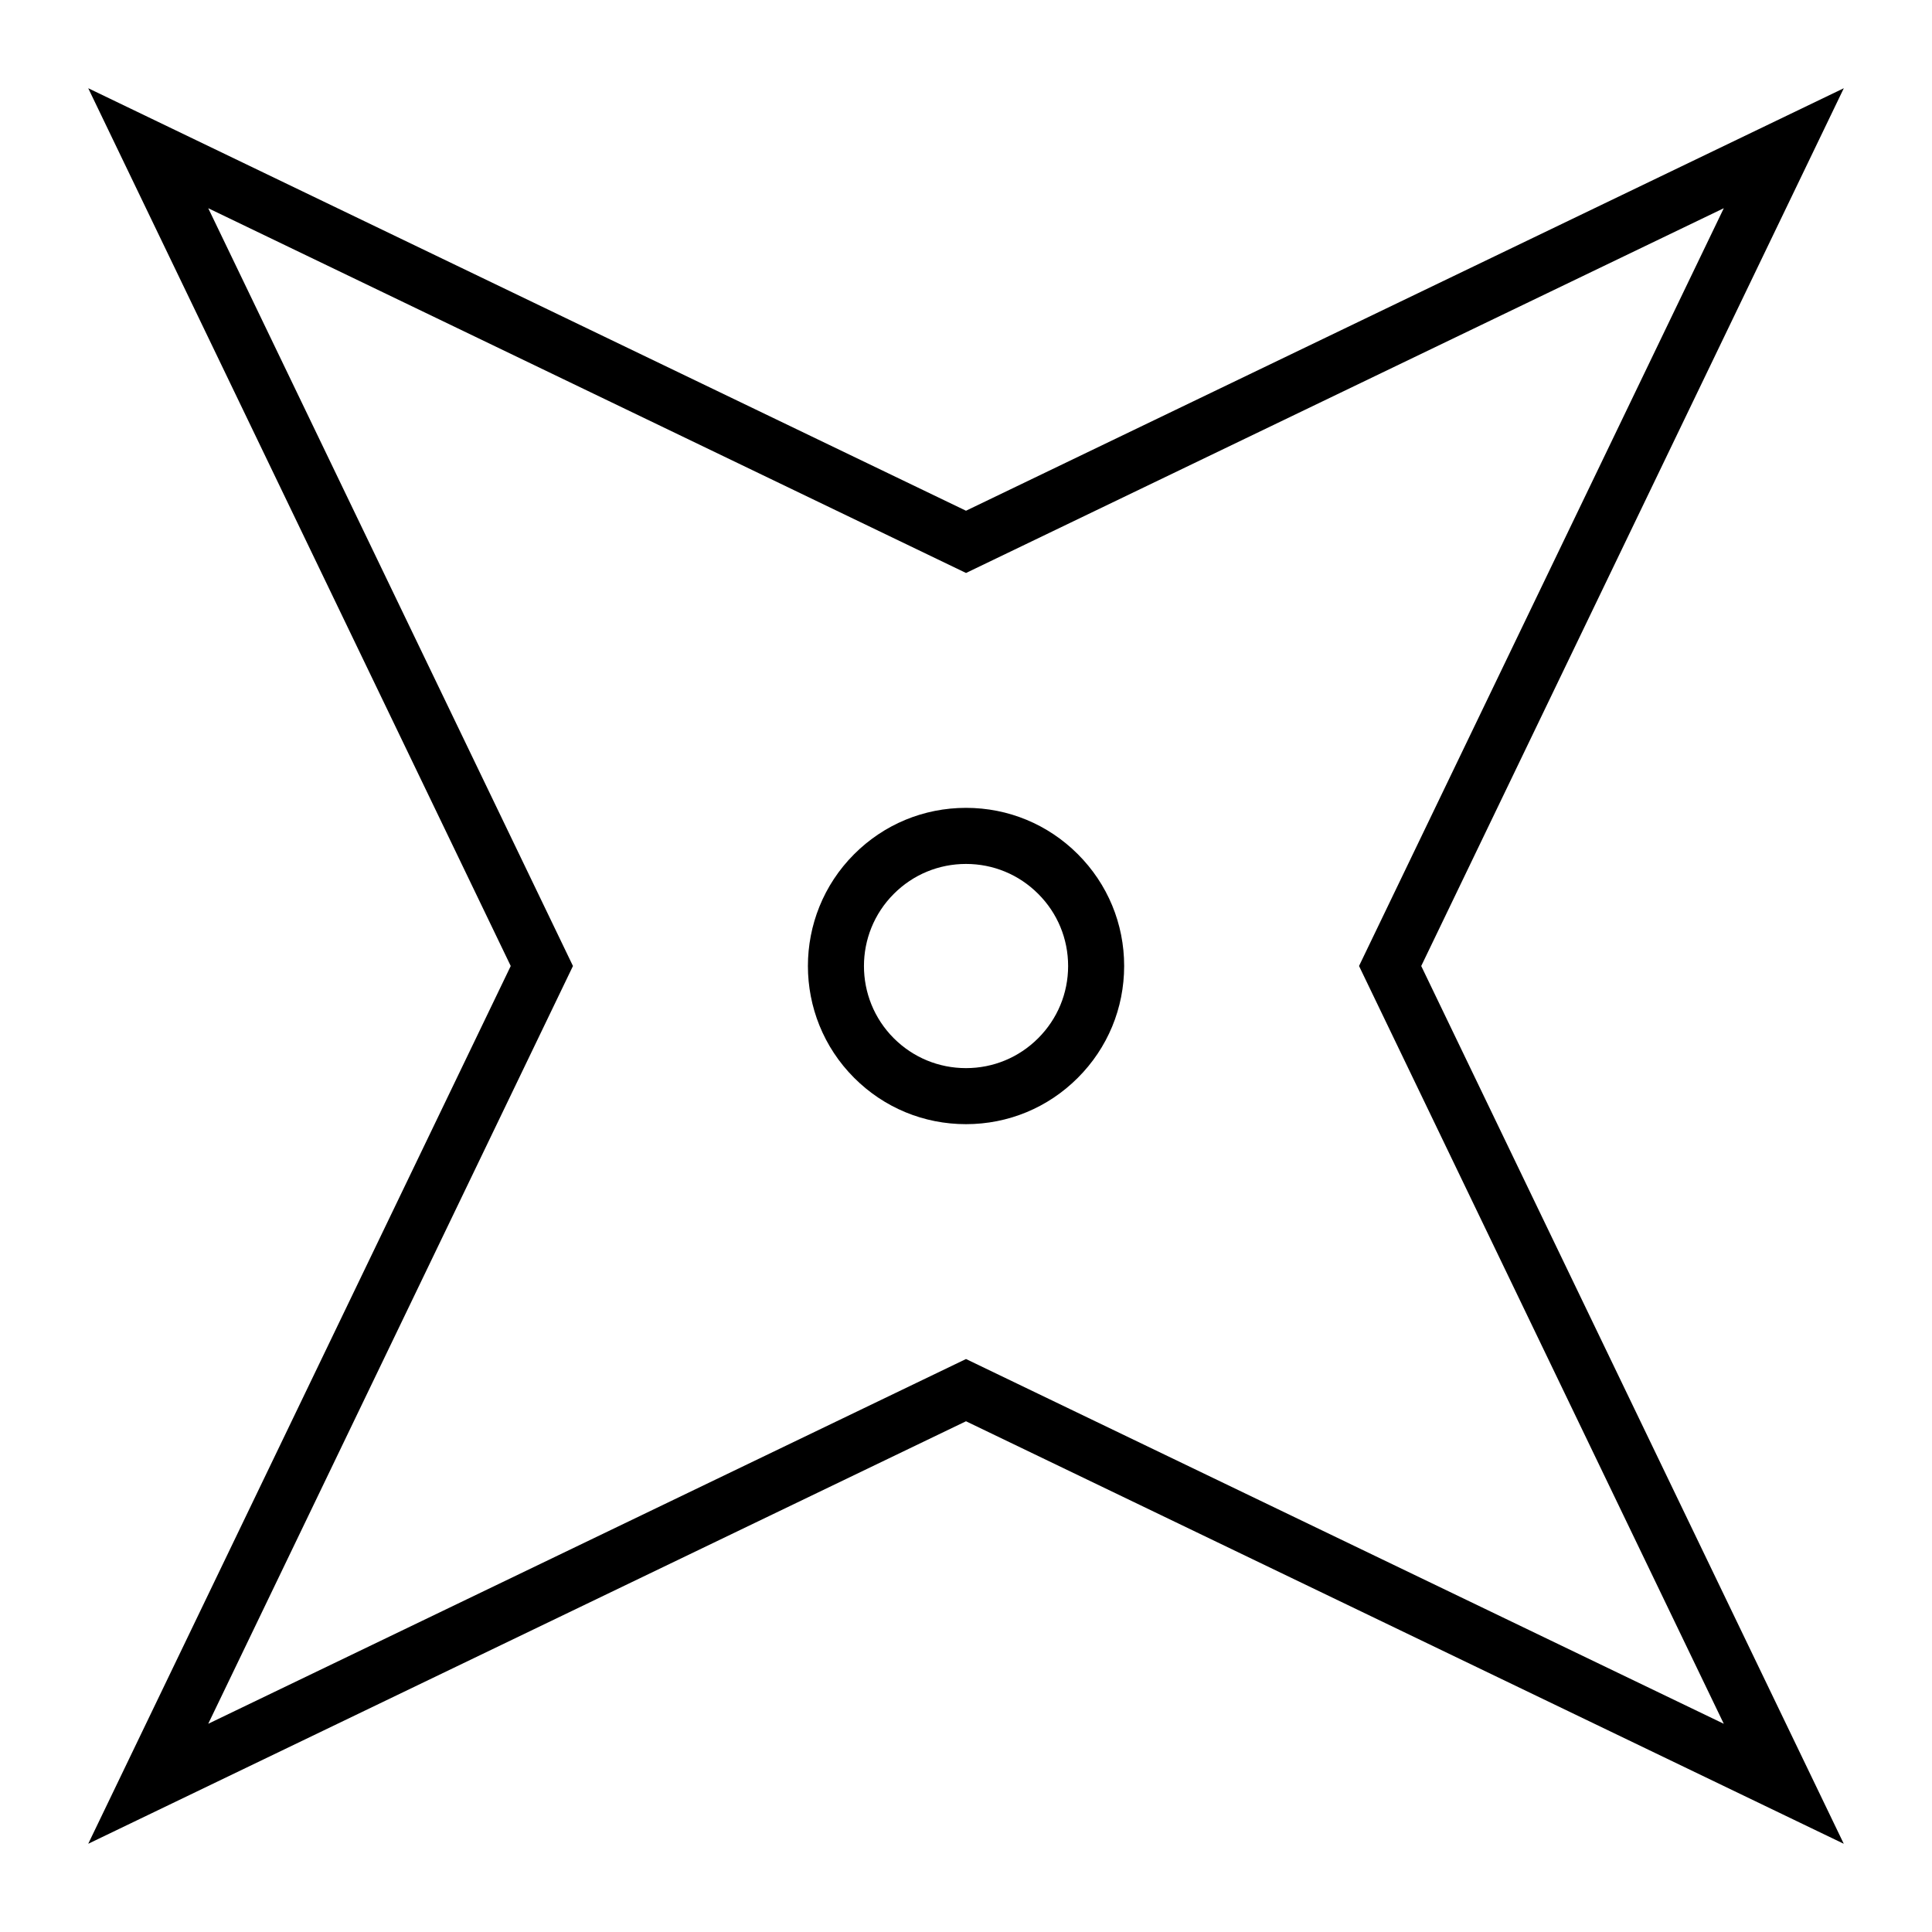 <?xml version="1.0" encoding="UTF-8"?>
<!-- Uploaded to: SVG Repo, www.svgrepo.com, Generator: SVG Repo Mixer Tools -->
<svg fill="#000000" width="800px" height="800px" version="1.1" viewBox="144 144 512 512" xmlns="http://www.w3.org/2000/svg">
 <g>
  <path d="m632.63 167.38-232.63 111.97-232.62-111.97 111.97 232.62-111.97 232.62 232.62-111.97 232.62 111.97-111.98-232.62zm-31.809 433.44-200.82-96.664-200.82 96.664 96.66-200.82-96.656-200.82 200.82 96.664 200.82-96.668-96.668 200.82z"/>
  <path d="m400 358.09c-11.195 0-21.723 4.359-29.637 12.273-16.344 16.344-16.344 42.938 0 59.281 7.914 7.918 18.438 12.273 29.629 12.273 11.195 0 21.723-4.356 29.641-12.281 7.914-7.914 12.273-18.441 12.281-29.637 0-11.195-4.367-21.723-12.281-29.637-7.914-7.91-18.434-12.273-29.633-12.273zm19.129 61.047c-5.113 5.113-11.906 7.926-19.133 7.926-7.223 0-14.016-2.812-19.133-7.918-10.543-10.555-10.543-27.715 0.012-38.262 5.106-5.113 11.902-7.93 19.129-7.93 7.227 0 14.023 2.816 19.129 7.93 5.117 5.113 7.93 11.902 7.93 19.129-0.004 7.223-2.824 14.008-7.934 19.125z"/>
 </g>
</svg>